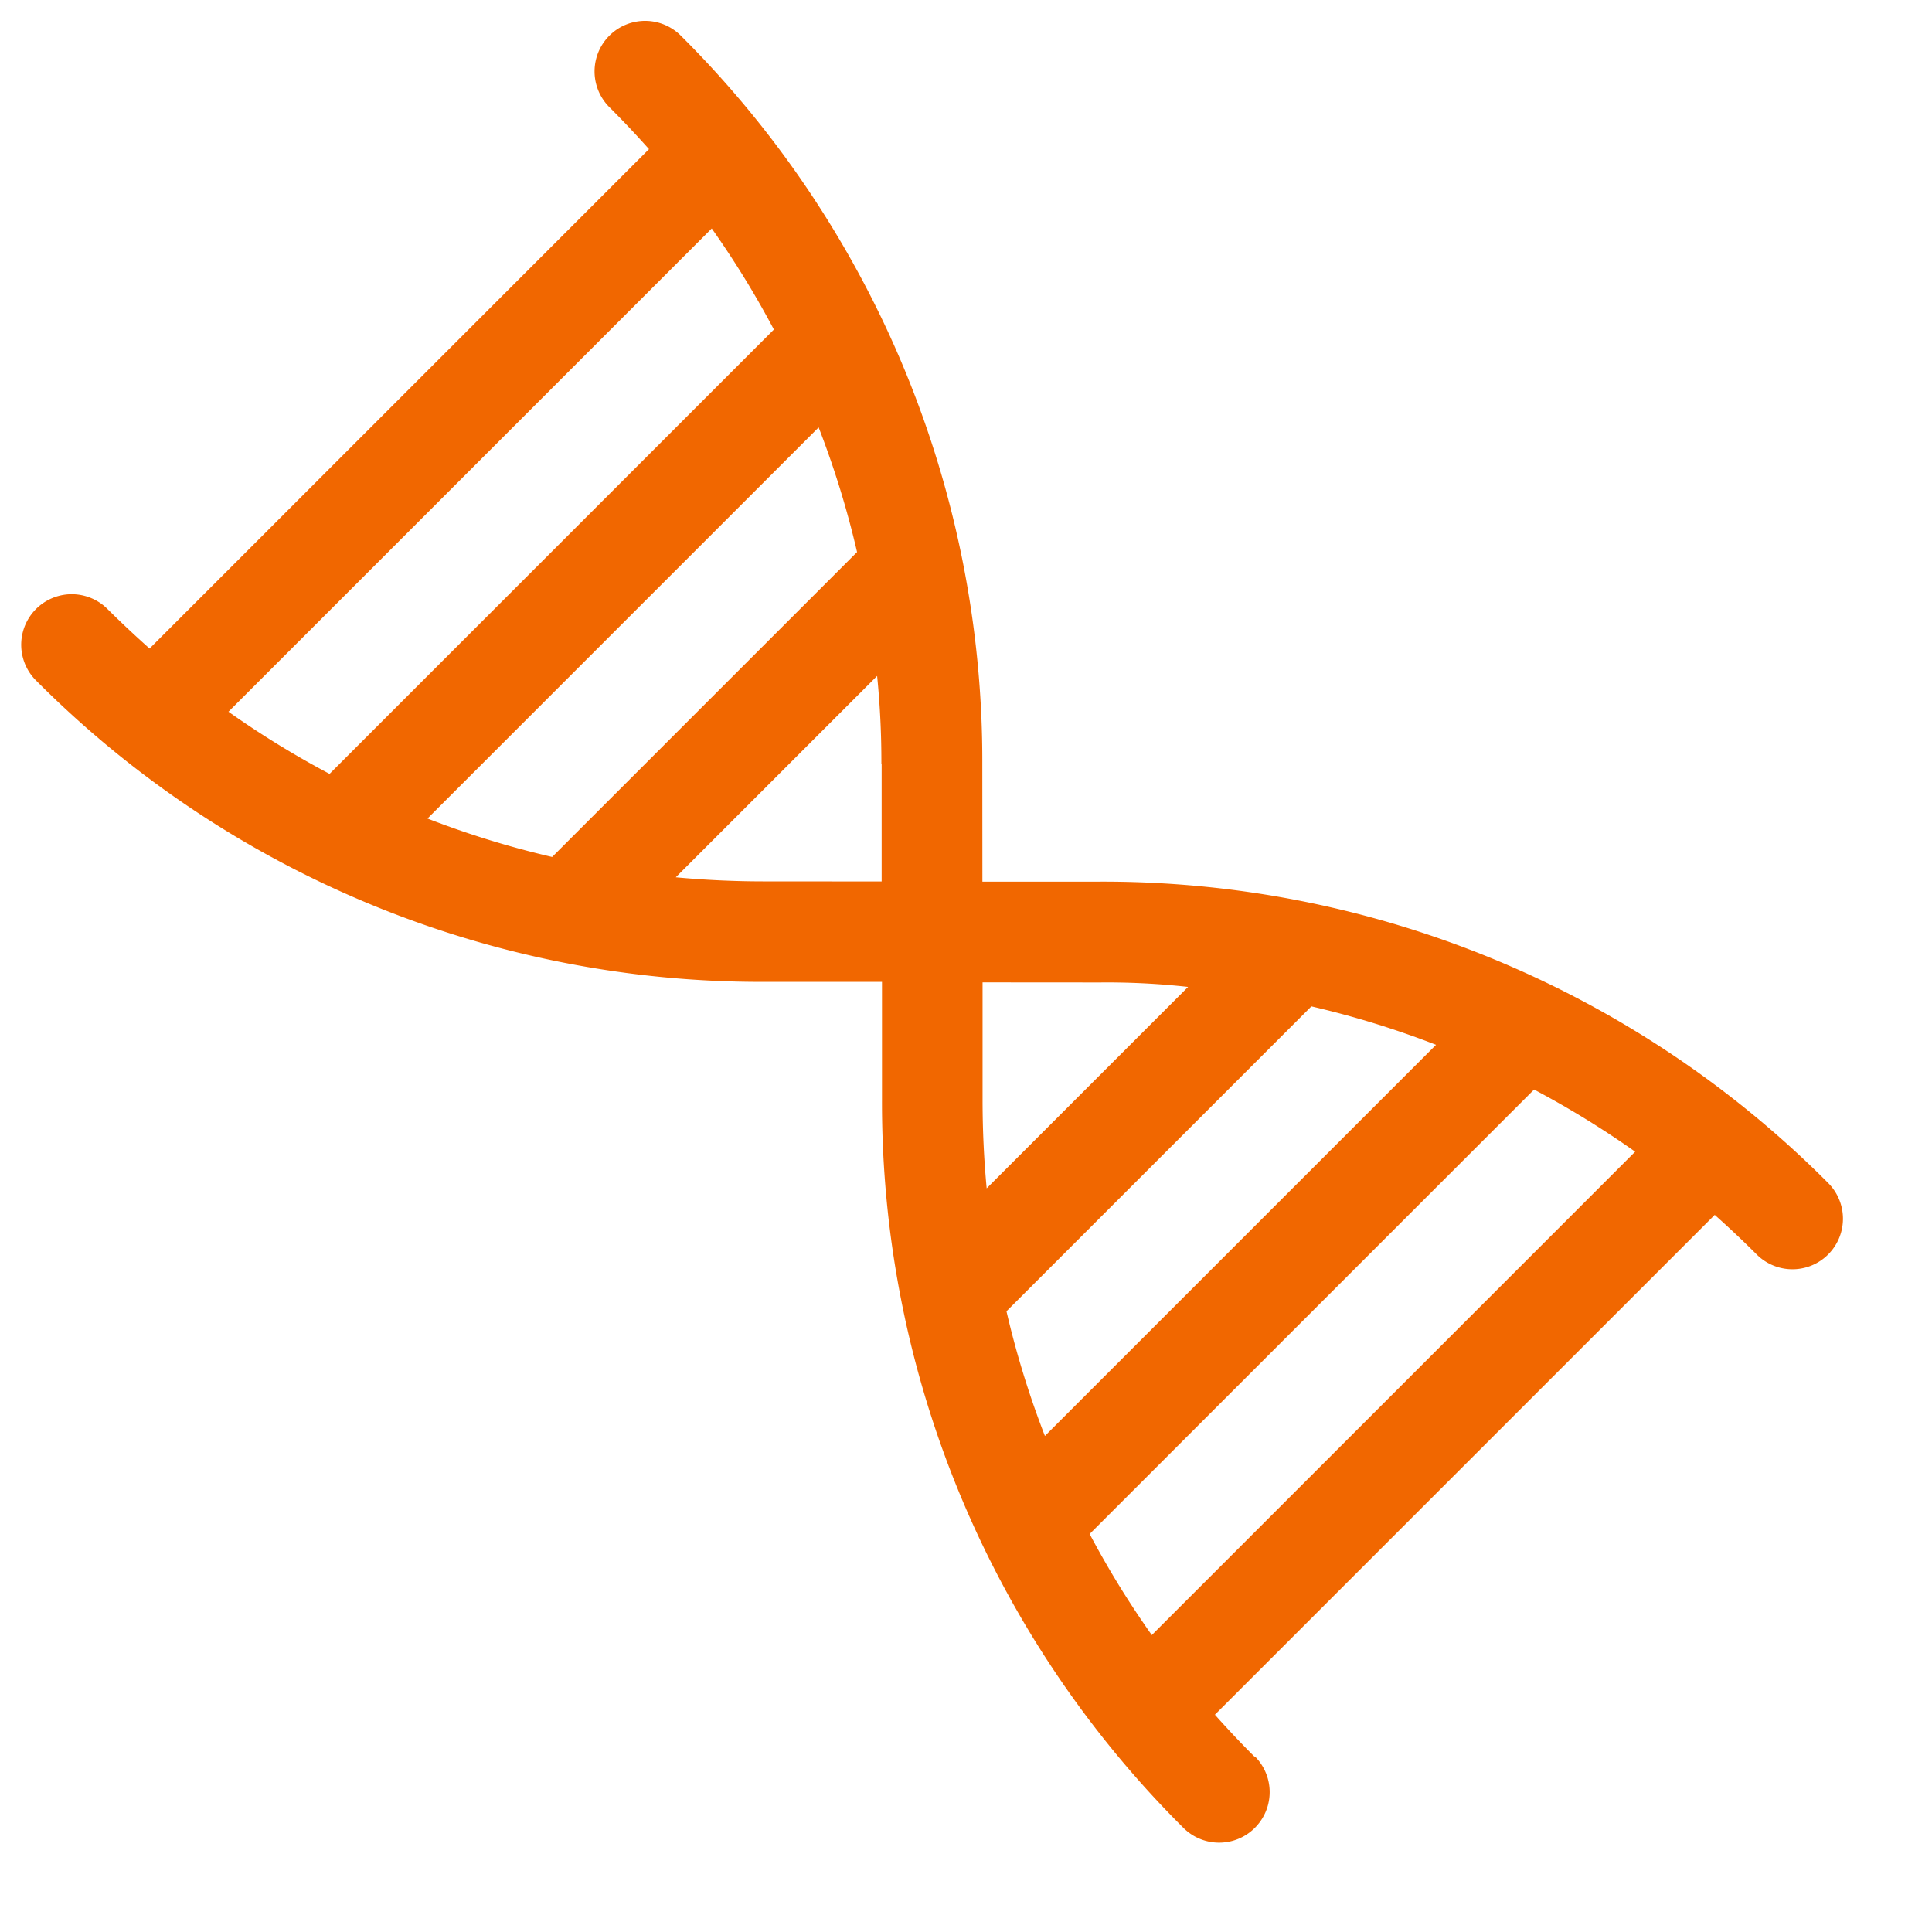 <svg xmlns="http://www.w3.org/2000/svg" xmlns:xlink="http://www.w3.org/1999/xlink" width="16" height="16" viewBox="0 0 16 16">
  <defs>
    <clipPath id="clip-path">
      <path id="path2943" d="M0-682.665H16v16H0Z" transform="translate(-17760 -13738.335)" fill="#f16700"/>
    </clipPath>
  </defs>
  <g id="Mask_Group_583" data-name="Mask Group 583" transform="translate(17760 14421)" clip-path="url(#clip-path)">
    <path id="Union_62" data-name="Union 62" d="M6.719.418q0,.24-.014.478H.851Q.837.659.837.419A.418.418,0,0,0,0,.418H0a8.472,8.472,0,0,0,2.5,6.03l.688.688L2.5,7.825A8.472,8.472,0,0,0,0,13.856a.418.418,0,0,0,.837,0q0-.24.014-.478H6.7q.014.238.015.478a.418.418,0,1,0,.837,0,8.472,8.472,0,0,0-2.5-6.03l-.689-.689.689-.689a8.472,8.472,0,0,0,2.5-6.03.418.418,0,1,0-.837,0ZM6.608,1.732a7.64,7.64,0,0,1-.228.956H1.175a7.639,7.639,0,0,1-.228-.956ZM6.068,3.524a7.608,7.608,0,0,1-.505.955H1.992a7.606,7.606,0,0,1-.505-.955ZM4.959,5.315q-.233.281-.494.542l-.688.688L3.09,5.857Q2.828,5.6,2.6,5.315Zm-1.87,3.1.688-.688.688.689q.261.261.493.541H2.6Q2.828,8.678,3.09,8.417ZM5.563,9.8a7.6,7.6,0,0,1,.505.955H1.487A7.6,7.6,0,0,1,1.992,9.8Zm.817,1.79a7.633,7.633,0,0,1,.228.956H.948a7.64,7.64,0,0,1,.228-.956Z" transform="translate(-17744.564 -14410.907) rotate(135)" fill="#f16700"/>
  </g>
</svg>
